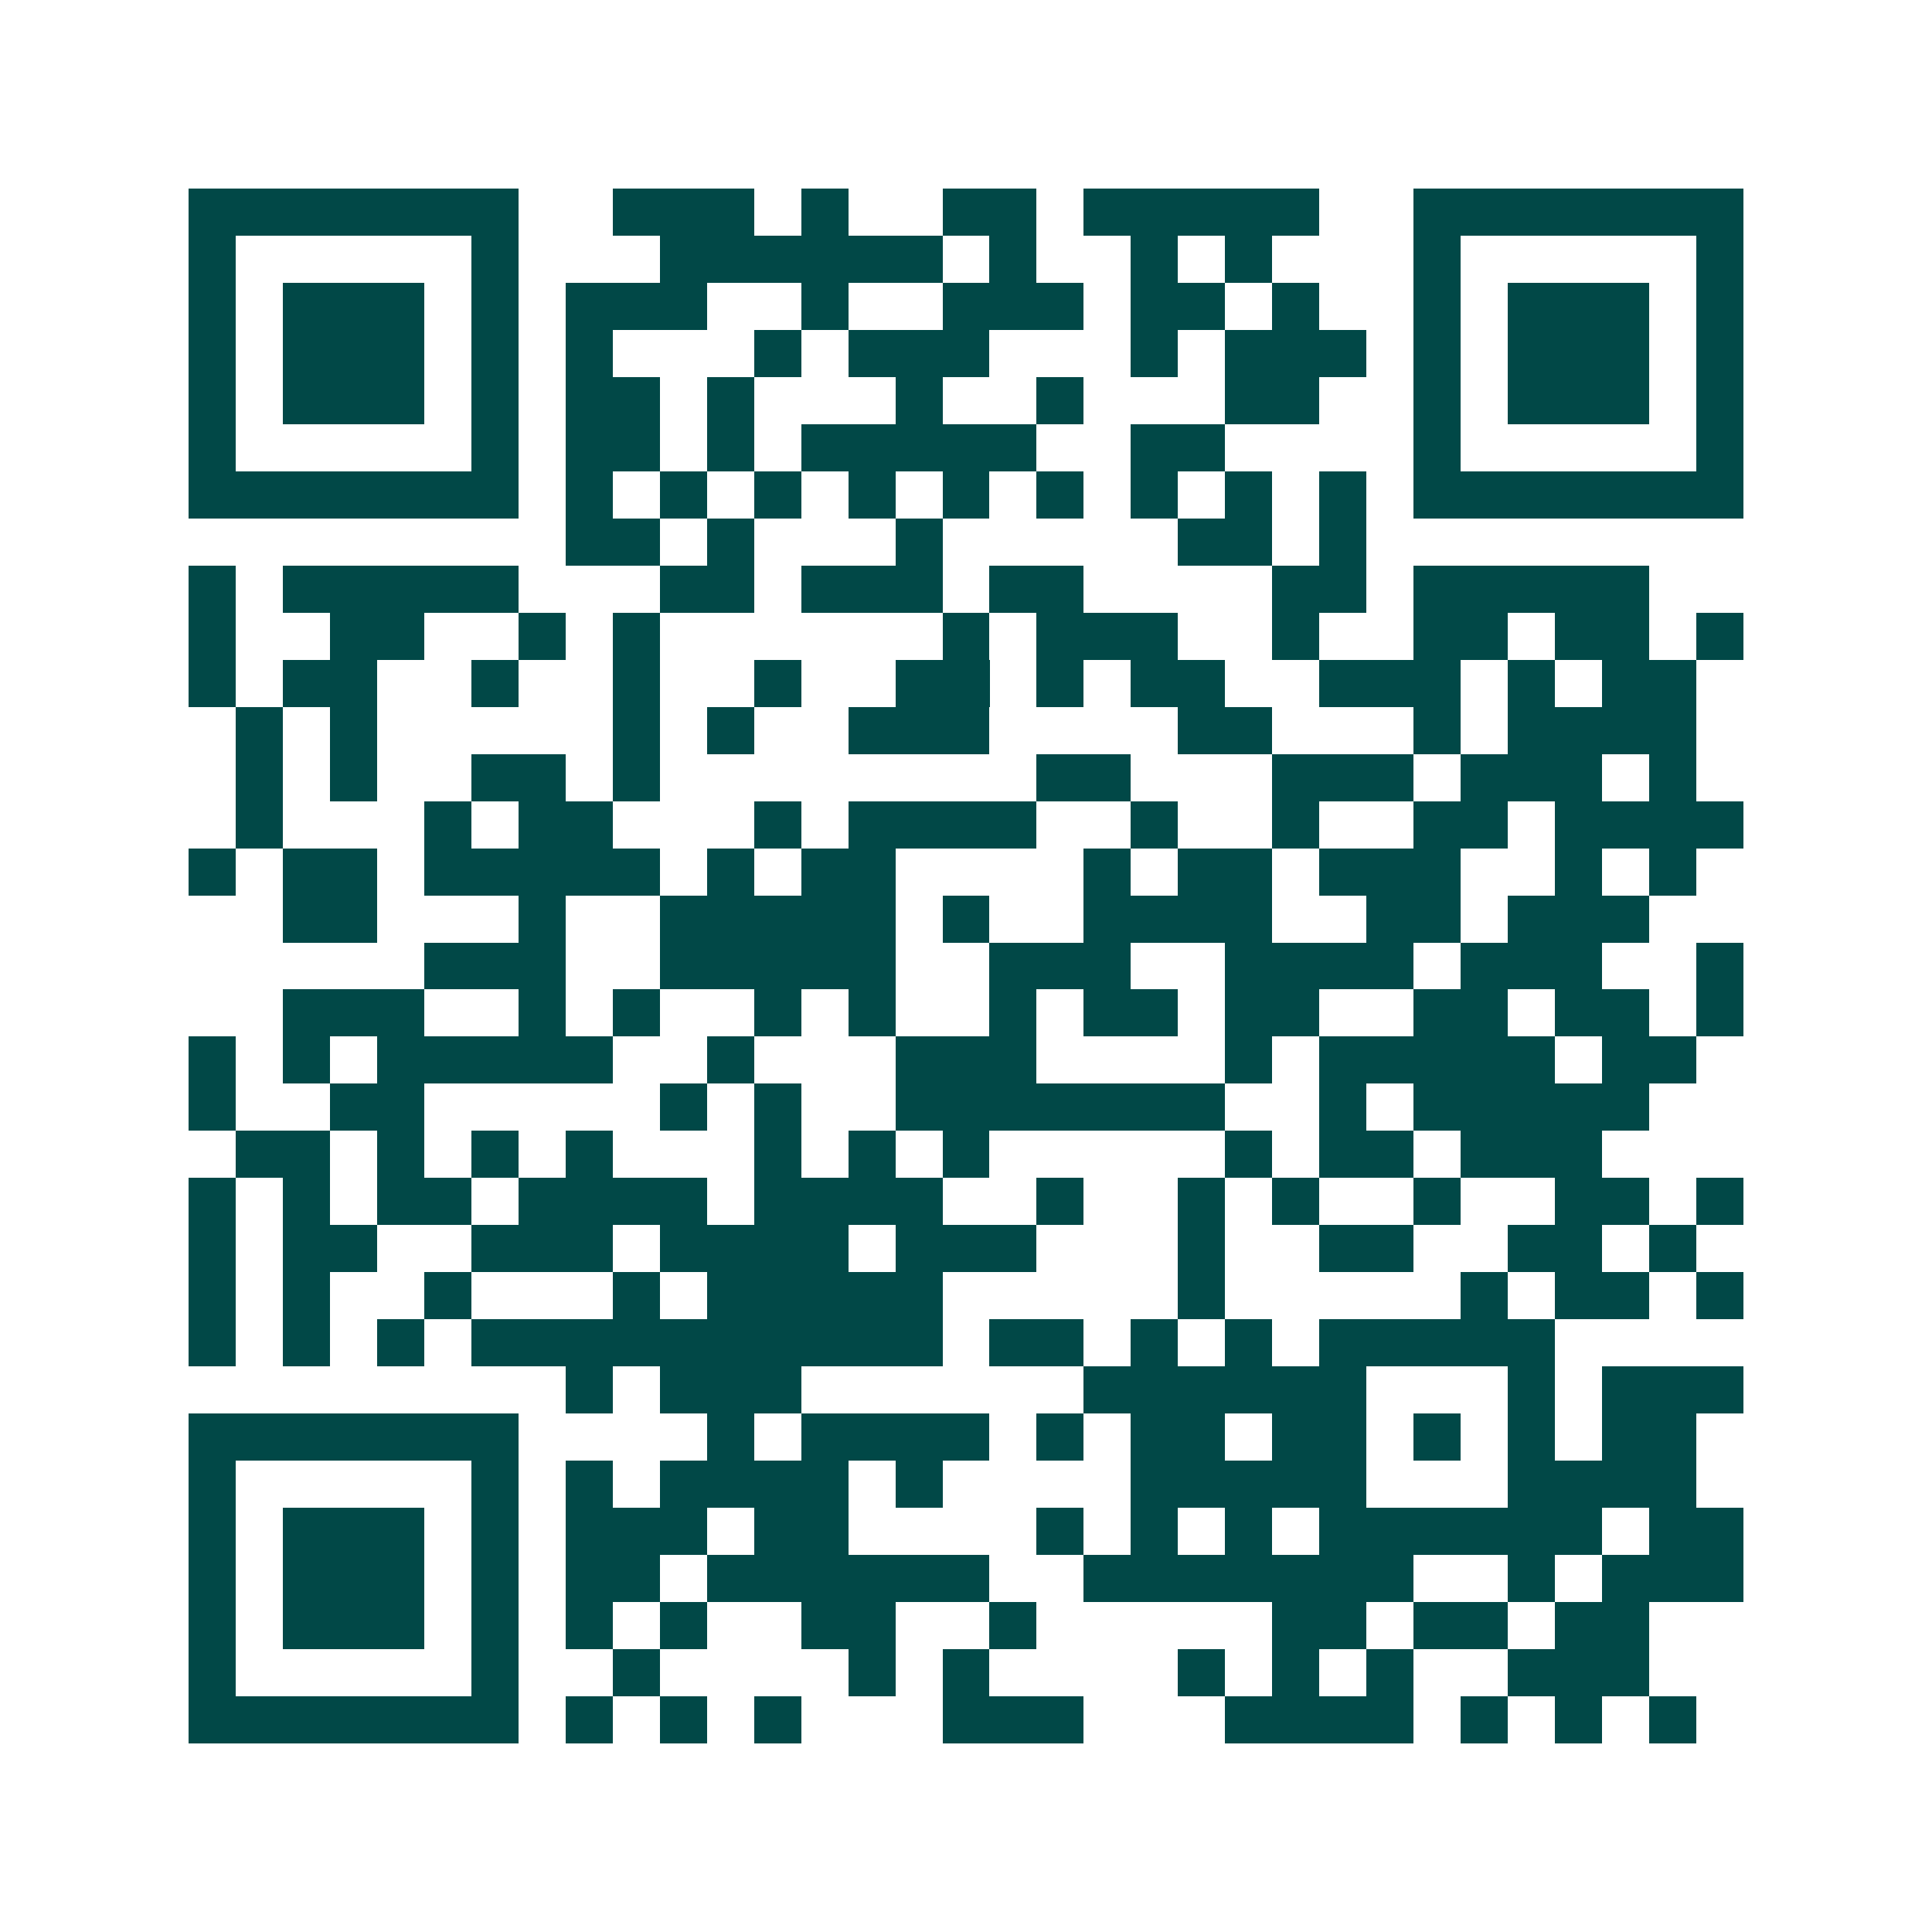 <svg xmlns="http://www.w3.org/2000/svg" width="200" height="200" viewBox="0 0 41 41" shape-rendering="crispEdges"><path fill="#ffffff" d="M0 0h41v41H0z"/><path stroke="#014847" d="M4 4.5h7m2 0h3m1 0h1m2 0h2m1 0h5m2 0h7M4 5.5h1m5 0h1m3 0h6m1 0h1m2 0h1m1 0h1m3 0h1m5 0h1M4 6.5h1m1 0h3m1 0h1m1 0h3m2 0h1m2 0h3m1 0h2m1 0h1m2 0h1m1 0h3m1 0h1M4 7.5h1m1 0h3m1 0h1m1 0h1m3 0h1m1 0h3m3 0h1m1 0h3m1 0h1m1 0h3m1 0h1M4 8.5h1m1 0h3m1 0h1m1 0h2m1 0h1m3 0h1m2 0h1m3 0h2m2 0h1m1 0h3m1 0h1M4 9.5h1m5 0h1m1 0h2m1 0h1m1 0h5m2 0h2m4 0h1m5 0h1M4 10.5h7m1 0h1m1 0h1m1 0h1m1 0h1m1 0h1m1 0h1m1 0h1m1 0h1m1 0h1m1 0h7M12 11.5h2m1 0h1m3 0h1m5 0h2m1 0h1M4 12.5h1m1 0h5m3 0h2m1 0h3m1 0h2m4 0h2m1 0h5M4 13.5h1m2 0h2m2 0h1m1 0h1m6 0h1m1 0h3m2 0h1m2 0h2m1 0h2m1 0h1M4 14.5h1m1 0h2m2 0h1m2 0h1m2 0h1m2 0h2m1 0h1m1 0h2m2 0h3m1 0h1m1 0h2M5 15.5h1m1 0h1m5 0h1m1 0h1m2 0h3m4 0h2m3 0h1m1 0h4M5 16.5h1m1 0h1m2 0h2m1 0h1m8 0h2m3 0h3m1 0h3m1 0h1M5 17.5h1m3 0h1m1 0h2m3 0h1m1 0h4m2 0h1m2 0h1m2 0h2m1 0h4M4 18.5h1m1 0h2m1 0h5m1 0h1m1 0h2m4 0h1m1 0h2m1 0h3m2 0h1m1 0h1M6 19.5h2m3 0h1m2 0h5m1 0h1m2 0h4m2 0h2m1 0h3M9 20.5h3m2 0h5m2 0h3m2 0h4m1 0h3m2 0h1M6 21.5h3m2 0h1m1 0h1m2 0h1m1 0h1m2 0h1m1 0h2m1 0h2m2 0h2m1 0h2m1 0h1M4 22.5h1m1 0h1m1 0h5m2 0h1m3 0h3m4 0h1m1 0h5m1 0h2M4 23.5h1m2 0h2m5 0h1m1 0h1m2 0h7m2 0h1m1 0h5M5 24.5h2m1 0h1m1 0h1m1 0h1m3 0h1m1 0h1m1 0h1m5 0h1m1 0h2m1 0h3M4 25.5h1m1 0h1m1 0h2m1 0h4m1 0h4m2 0h1m2 0h1m1 0h1m2 0h1m2 0h2m1 0h1M4 26.5h1m1 0h2m2 0h3m1 0h4m1 0h3m3 0h1m2 0h2m2 0h2m1 0h1M4 27.5h1m1 0h1m2 0h1m3 0h1m1 0h5m5 0h1m5 0h1m1 0h2m1 0h1M4 28.5h1m1 0h1m1 0h1m1 0h10m1 0h2m1 0h1m1 0h1m1 0h5M12 29.5h1m1 0h3m6 0h6m3 0h1m1 0h3M4 30.5h7m4 0h1m1 0h4m1 0h1m1 0h2m1 0h2m1 0h1m1 0h1m1 0h2M4 31.5h1m5 0h1m1 0h1m1 0h4m1 0h1m4 0h5m3 0h4M4 32.5h1m1 0h3m1 0h1m1 0h3m1 0h2m4 0h1m1 0h1m1 0h1m1 0h6m1 0h2M4 33.5h1m1 0h3m1 0h1m1 0h2m1 0h6m2 0h7m2 0h1m1 0h3M4 34.5h1m1 0h3m1 0h1m1 0h1m1 0h1m2 0h2m2 0h1m5 0h2m1 0h2m1 0h2M4 35.5h1m5 0h1m2 0h1m4 0h1m1 0h1m4 0h1m1 0h1m1 0h1m2 0h3M4 36.5h7m1 0h1m1 0h1m1 0h1m3 0h3m3 0h4m1 0h1m1 0h1m1 0h1"/></svg>
